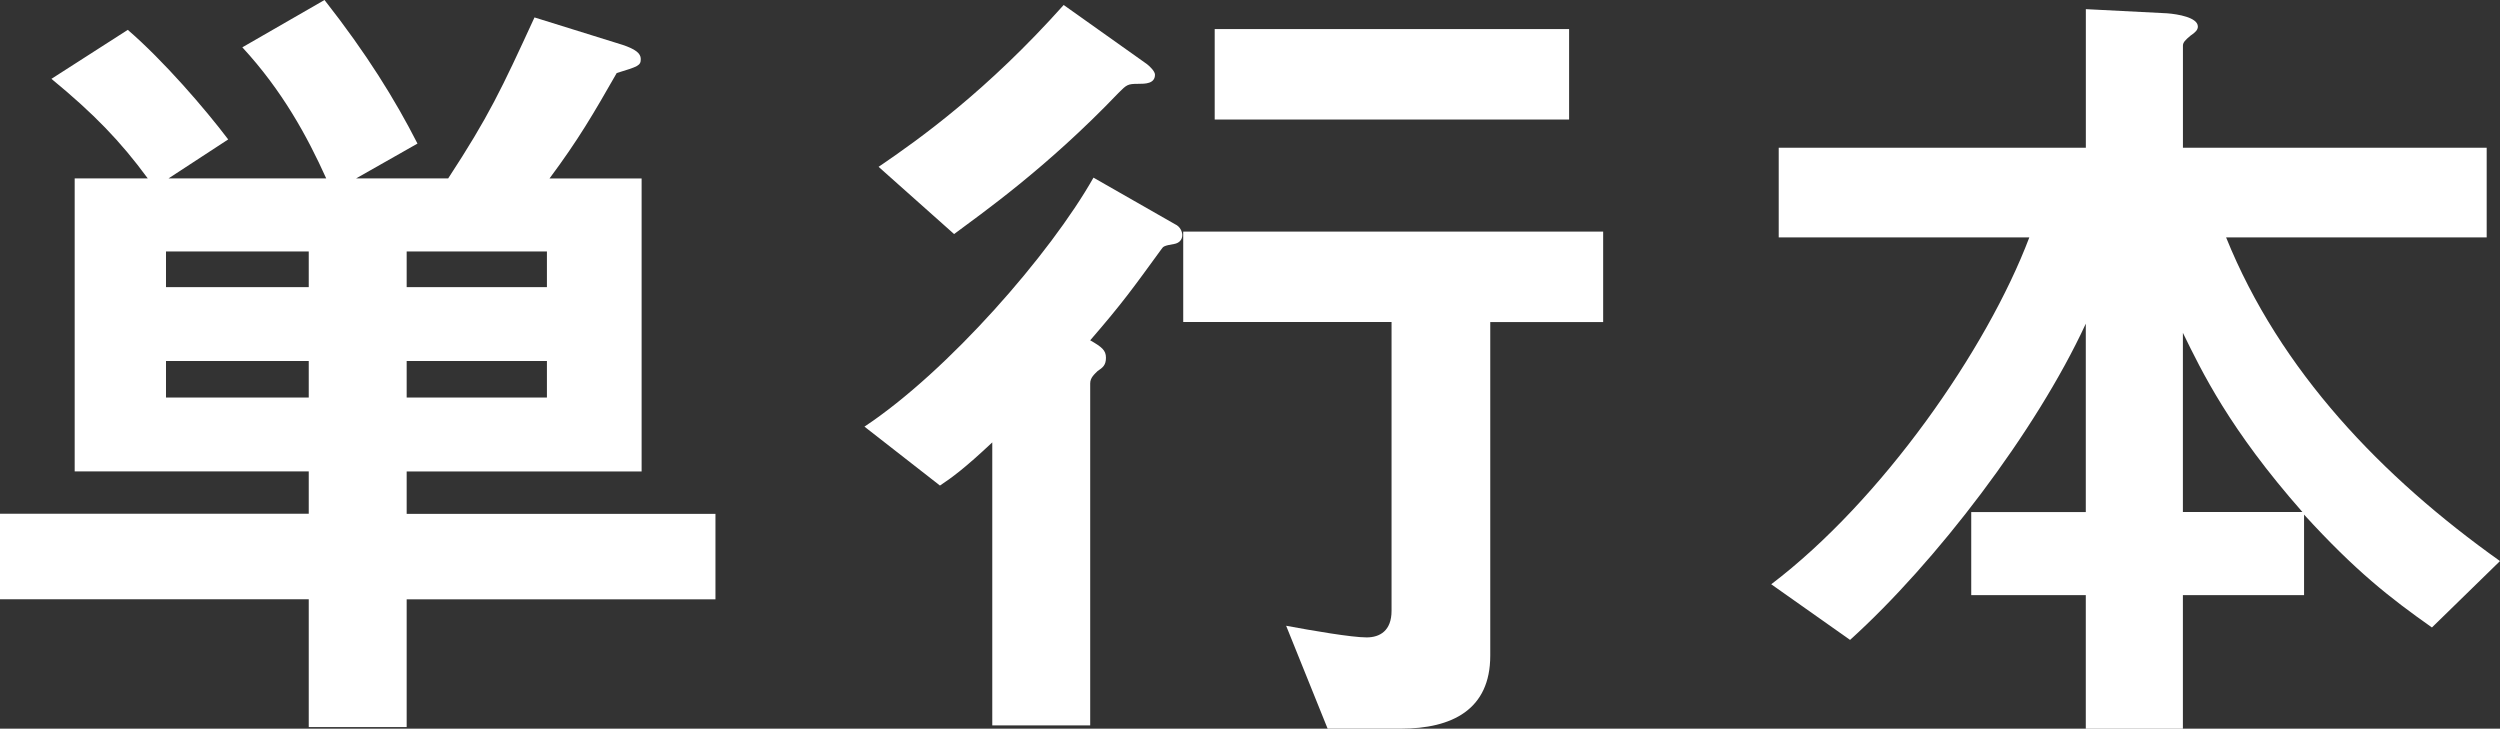 <svg version="1.1" xmlns="http://www.w3.org/2000/svg" xmlns:xlink="http://www.w3.org/1999/xlink" x="0px"
	 y="0px" width="54.098px" height="15.768px" viewBox="0 0 54.098 15.768">
<rect x="0" y="0" width="54.098" height="15.768" fill="#333333" stroke="none"/>
<g>
	<path fill="#ffffff" d="M8.8,12.967v2.766H6.681v-2.766H0v-1.85h6.681v-0.917H1.616v-6.34h1.581C2.604,3.053,2.029,2.46,1.113,1.706l1.652-1.06
		c0.772,0.665,1.671,1.707,2.173,2.371L3.646,3.861h3.413C6.646,2.945,6.106,1.958,5.244,1.024L7.022,0
		c0.916,1.167,1.526,2.155,2.012,3.107L7.705,3.861h1.993c0.88-1.347,1.149-1.921,1.868-3.484L13.47,0.97
		c0.27,0.09,0.396,0.18,0.396,0.306c0,0.144-0.055,0.162-0.521,0.305c-0.503,0.88-0.826,1.437-1.454,2.281h1.993v6.34H8.8v0.917
		h6.682v1.85H8.8z M6.681,5.442H3.592v0.772h3.089V5.442z M6.681,7.812H3.592v0.79h3.089V7.812z M11.835,5.442H8.8v0.772h3.035
		V5.442z M11.835,7.812H8.8v0.79h3.035V7.812z"/>
	<path fill="#ffffff" d="M25.405,5.28c-0.215,0.036-0.233,0.054-0.27,0.108c-0.628,0.862-0.844,1.167-1.544,1.976
		c0.251,0.144,0.341,0.215,0.341,0.377s-0.071,0.215-0.18,0.287c-0.071,0.072-0.161,0.144-0.161,0.27v7.399h-2.119V9.573
		c-0.593,0.557-0.862,0.754-1.132,0.934l-1.634-1.275c1.813-1.204,4.022-3.736,4.956-5.388l1.761,1.006
		c0.125,0.054,0.161,0.18,0.161,0.233C25.585,5.19,25.514,5.262,25.405,5.28z M24.634,1.814c-0.234,0-0.252,0.018-0.432,0.198
		c-1.562,1.634-2.981,2.622-3.556,3.053L19.012,3.61C19.91,3,21.364,1.958,23.017,0.108l1.796,1.275
		c0.072,0.054,0.18,0.162,0.18,0.234C24.992,1.814,24.777,1.814,24.634,1.814z M32.248,6.968v7.22c0,1.168-0.826,1.58-1.939,1.58
		h-1.58l-0.898-2.227c0.575,0.107,1.419,0.252,1.742,0.252c0.287,0,0.539-0.145,0.539-0.575v-6.25h-4.508V5.011h9.087v1.958H32.248z
		 M26.285,2.586V0.629h7.669v1.958H26.285z"/>
	<path fill="#ffffff" d="M52.625,13.578c-0.916-0.646-1.652-1.222-2.767-2.442v1.742h-2.622v2.891h-2.101v-2.891h-2.479v-1.797h2.479V7.004
		c-1.078,2.334-3.251,5.172-5.101,6.843l-1.706-1.204c2.389-1.813,4.669-5.082,5.585-7.506H38.49v-1.94h6.646V0.198l1.76,0.09
		c0.233,0.018,0.664,0.09,0.664,0.287c0,0.072-0.054,0.126-0.161,0.198c-0.107,0.09-0.162,0.144-0.162,0.215v2.209h6.573v1.94
		h-5.639c1.167,2.891,3.376,5.19,5.927,7.004L52.625,13.578z M47.236,7.202v3.878h2.587C48.242,9.285,47.649,8.046,47.236,7.202z"/>
</g>
</svg>
